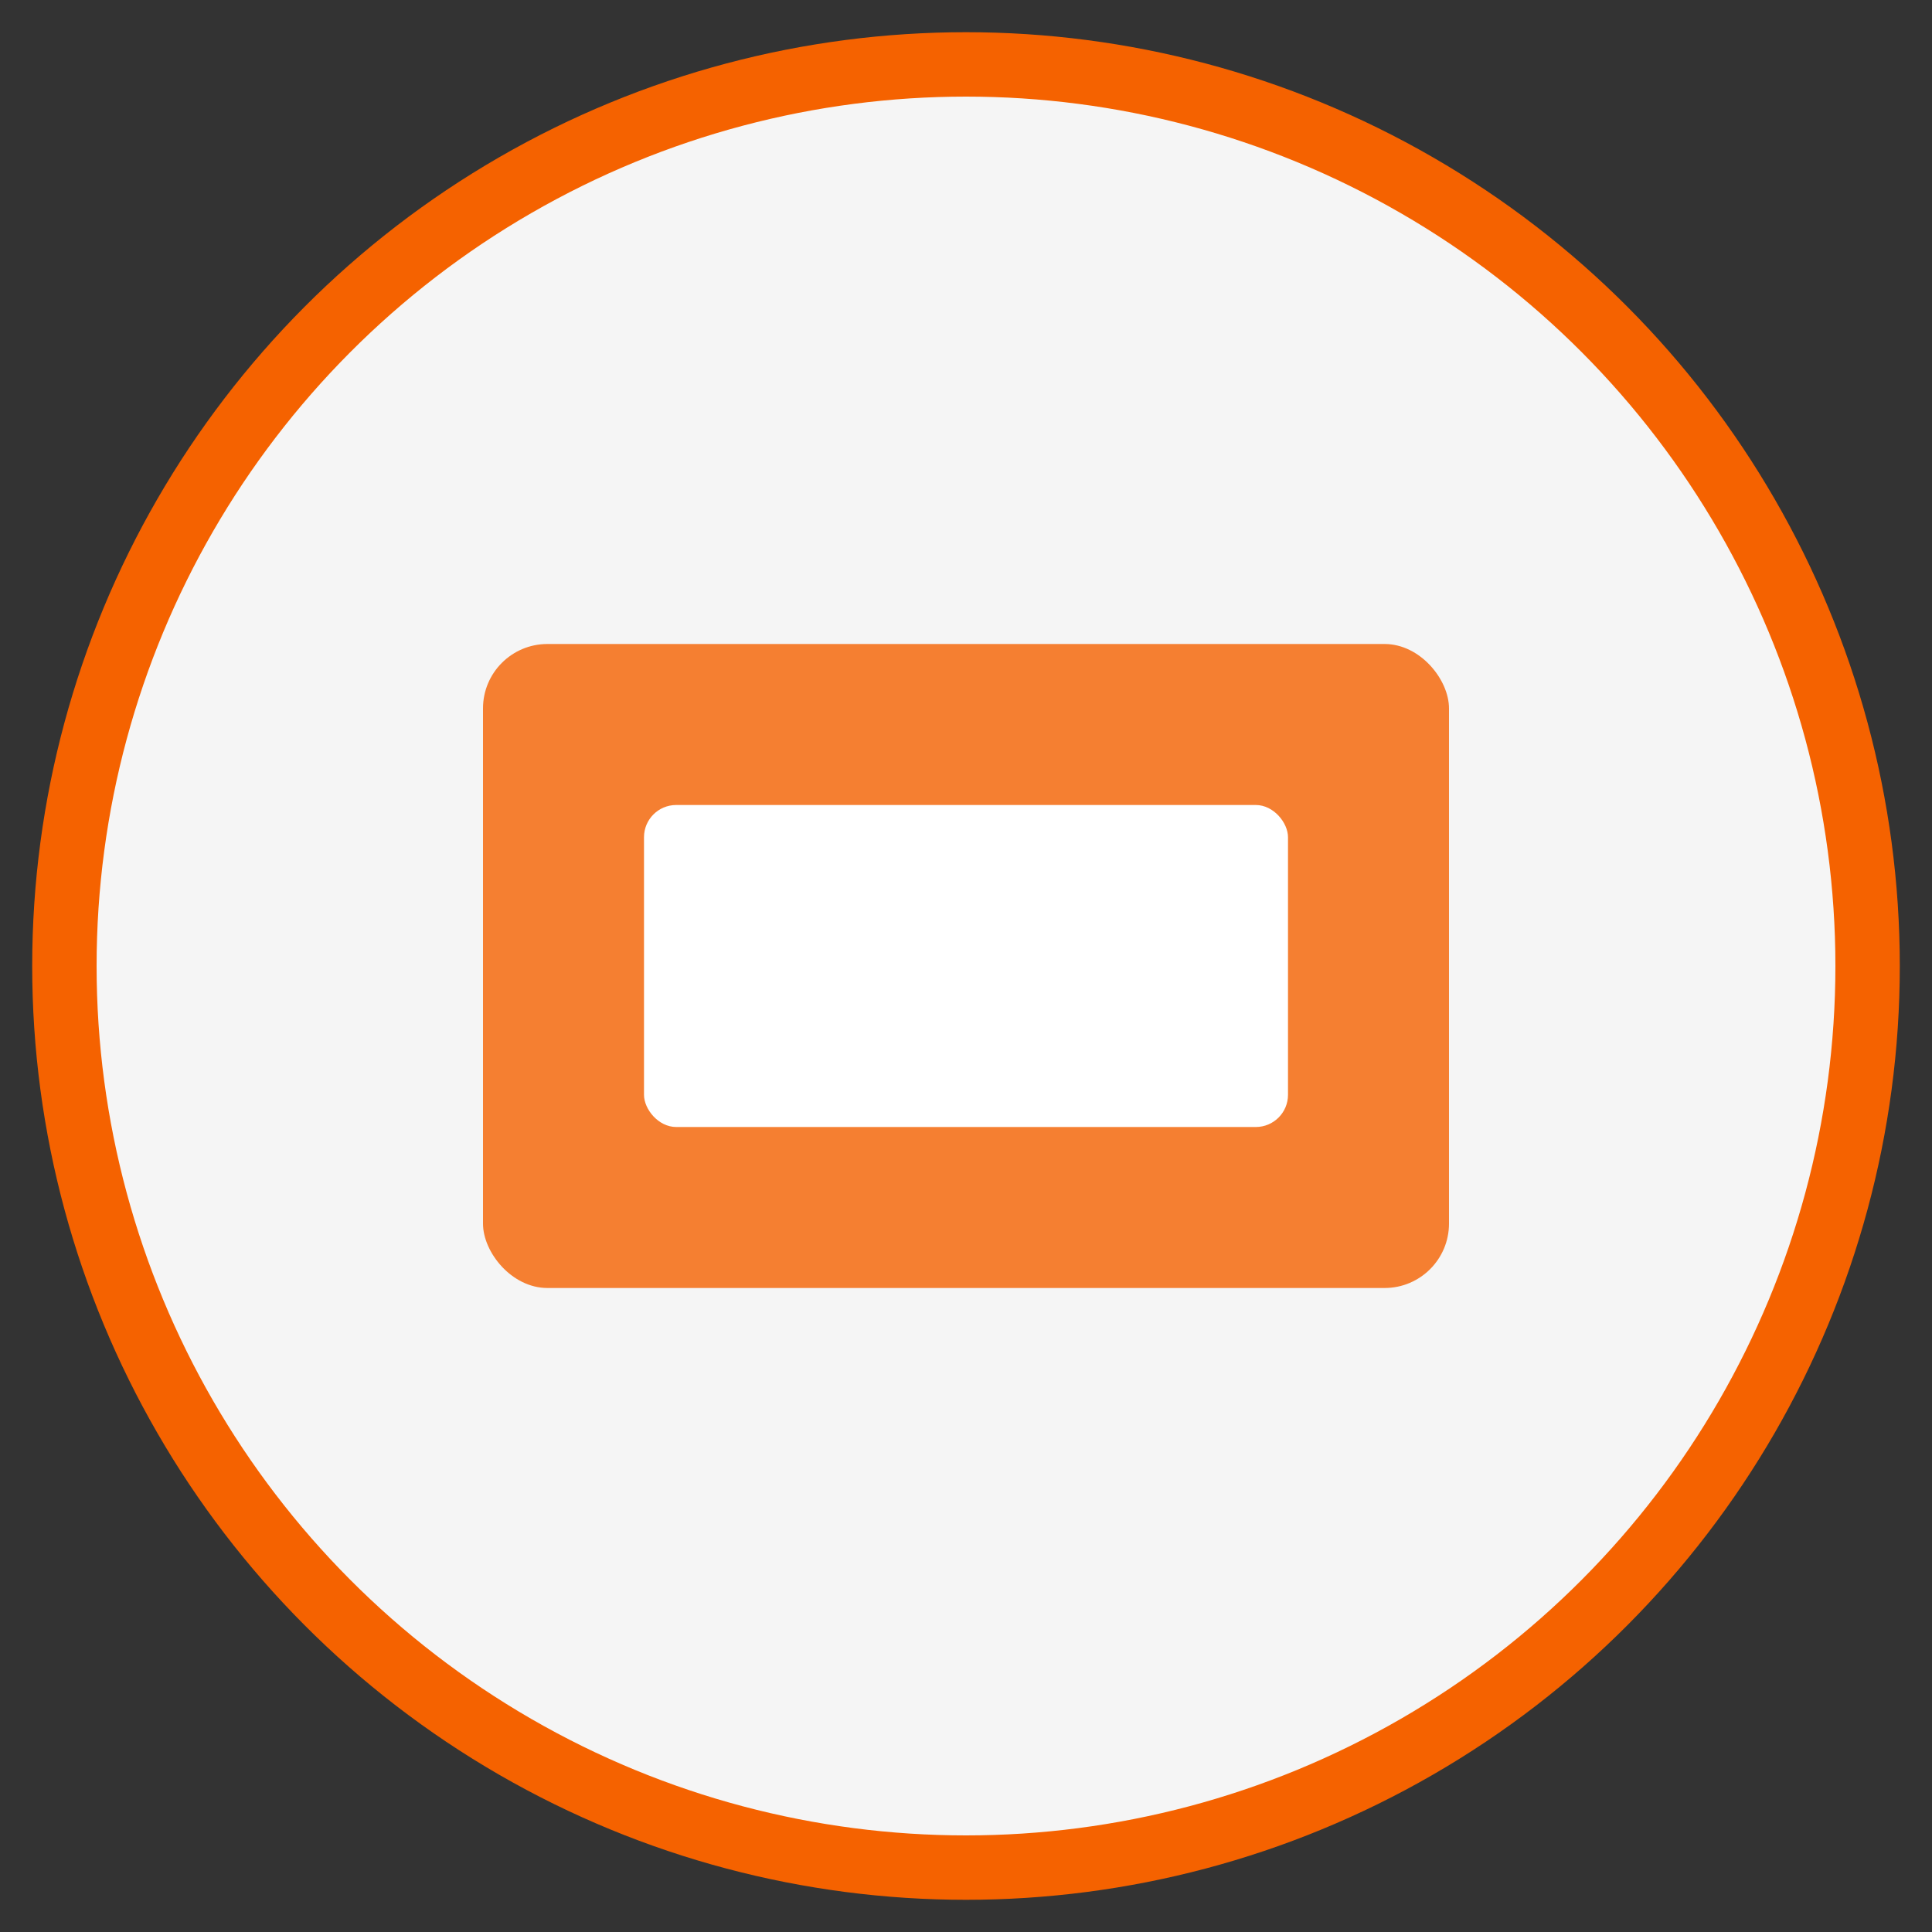 <svg xmlns="http://www.w3.org/2000/svg" viewBox="0 0 60 60" width="60" height="60">
  <rect x="0" y="0" width="60" height="60" fill="#333333" stroke="none"/>
  <circle cx="30" cy="30" r="28" fill="#f5f5f5" stroke="#f56200" stroke-width="2" />
  <rect x="15" y="20" width="30" height="20" rx="2" fill="#f56200" opacity="0.8" />
  <rect x="20" y="25" width="20" height="10" rx="1" fill="#ffffff" />
</svg>